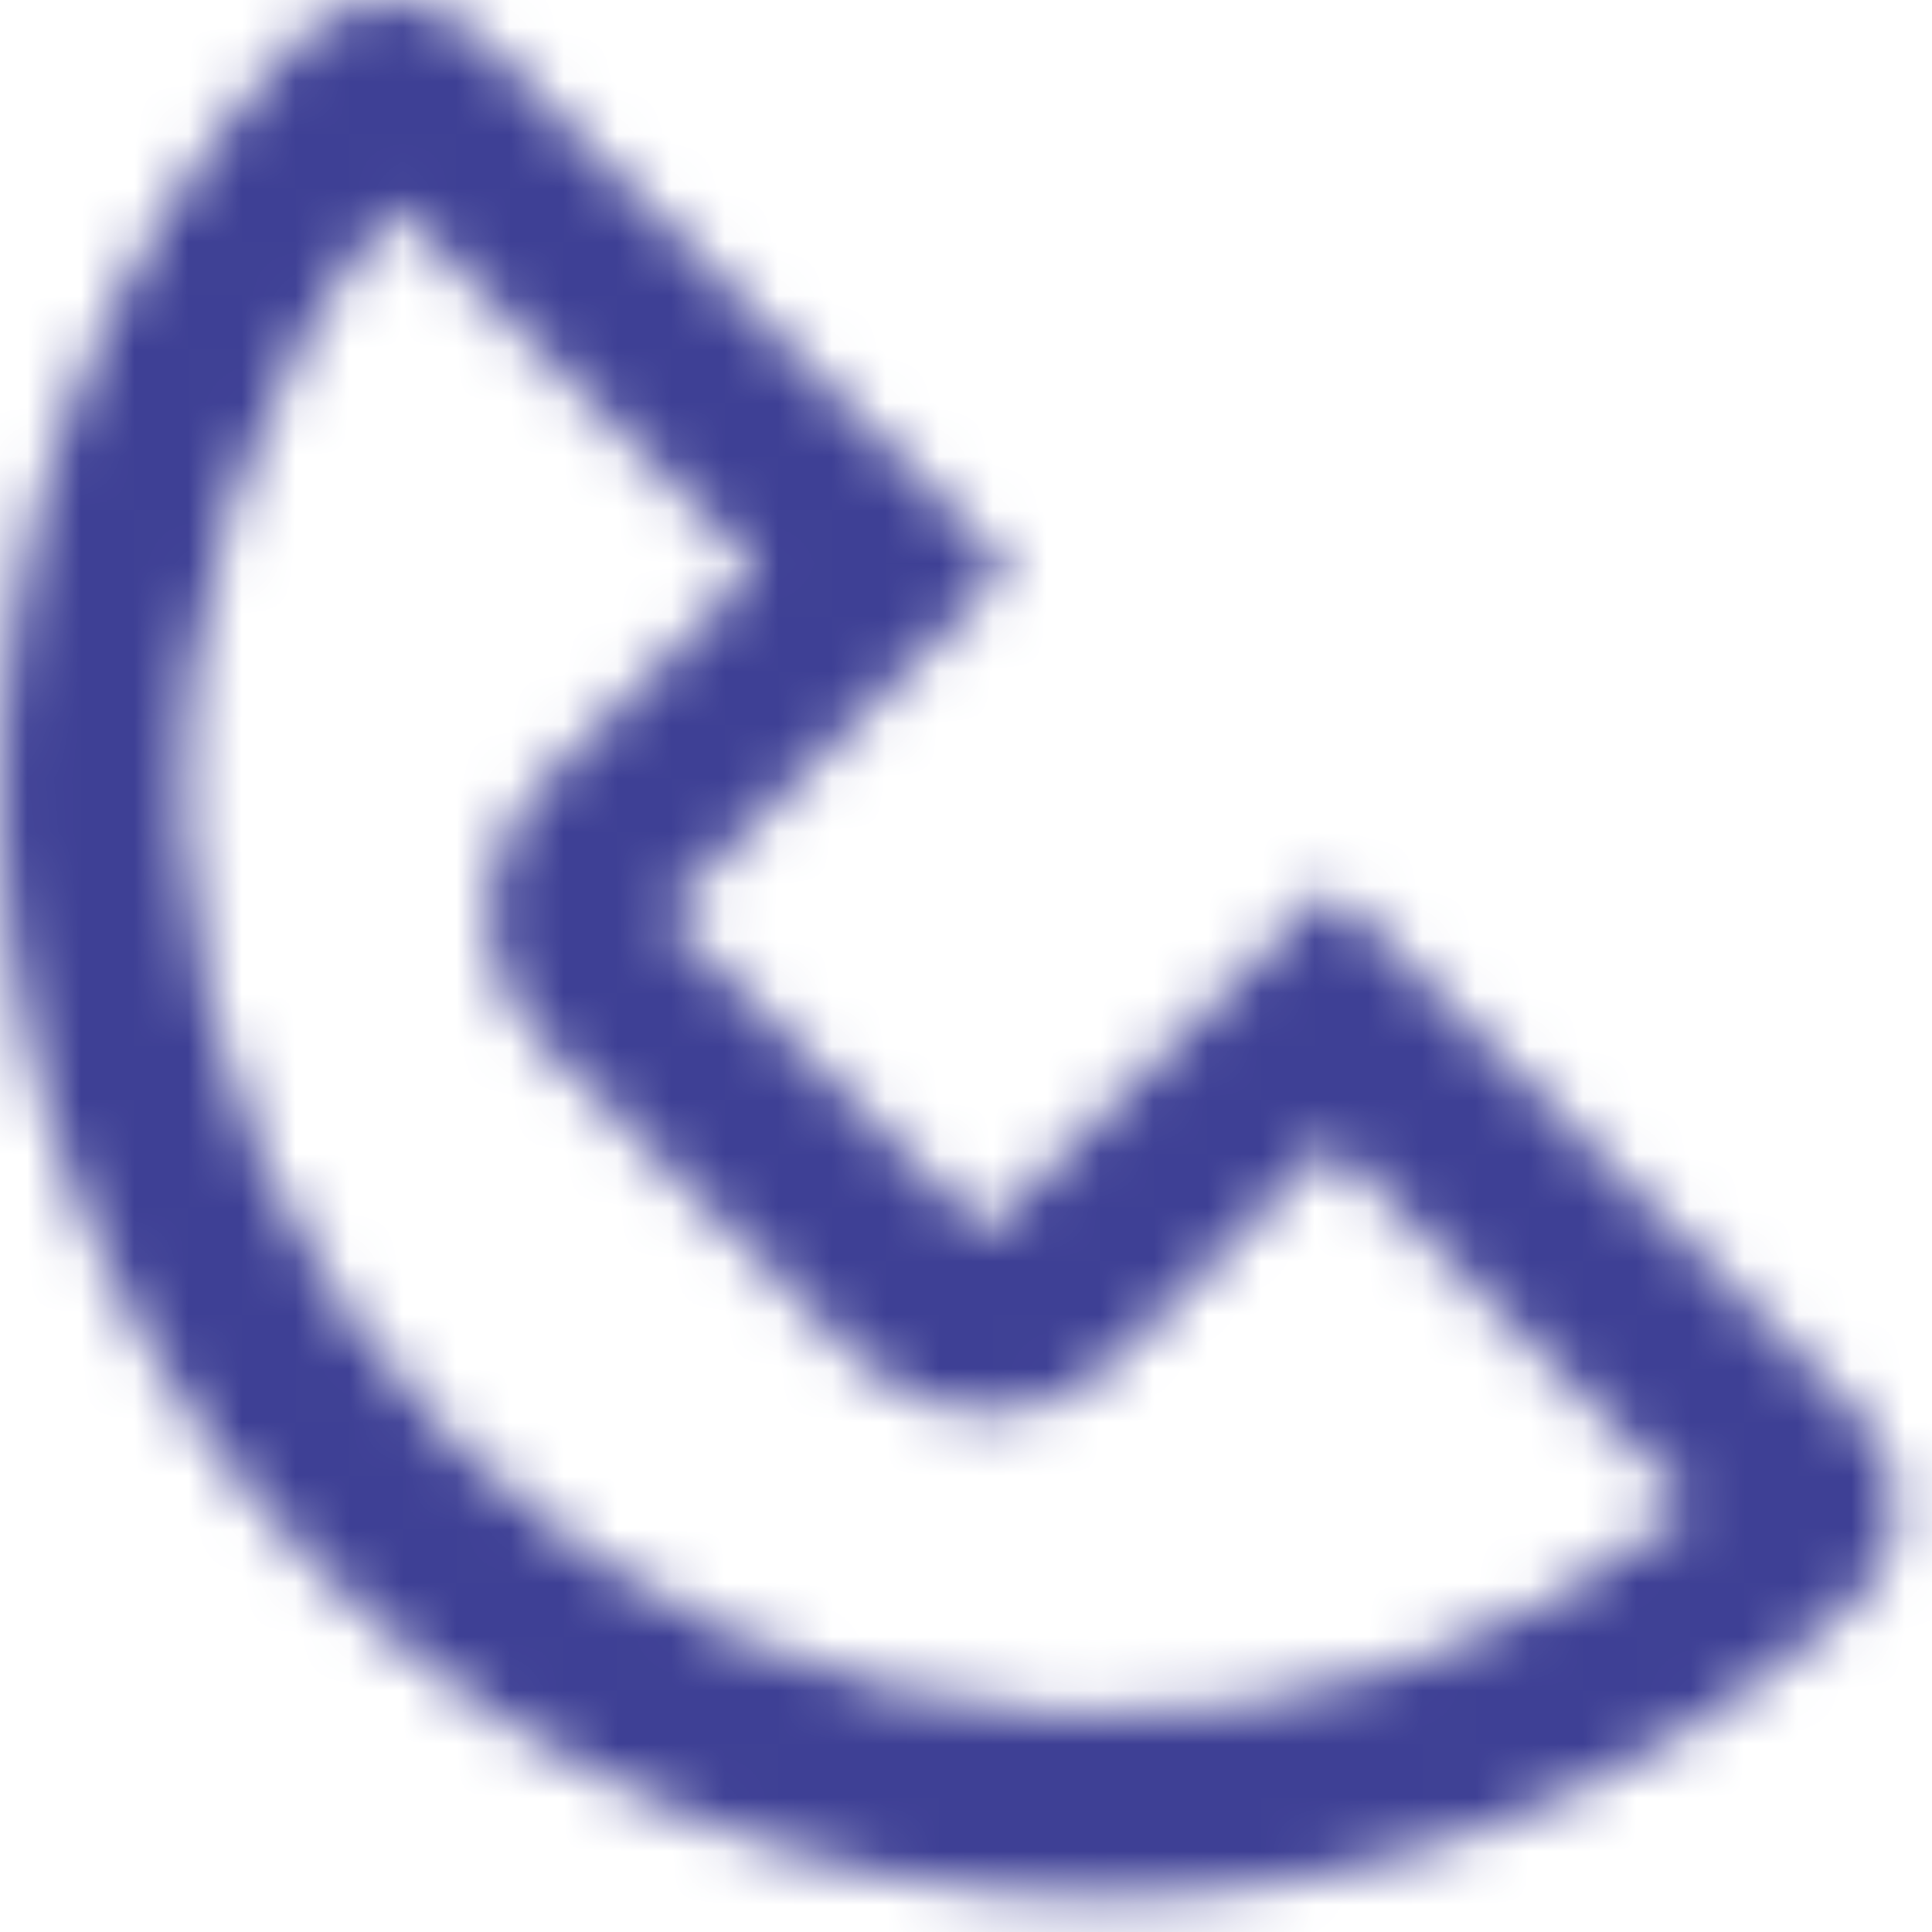 <?xml version="1.0" encoding="UTF-8"?> <svg xmlns="http://www.w3.org/2000/svg" width="36" height="36" viewBox="0 0 36 36" fill="none"> <mask id="mask0_17_161" style="mask-type:alpha" maskUnits="userSpaceOnUse" x="0" y="0" width="36" height="36"> <path d="M34.714 26.43L24.794 16.541L18.364 22.971L12.364 17.03L18.804 10.581L8.924 0.701C8.702 0.473 8.436 0.293 8.142 0.173C7.848 0.053 7.532 -0.006 7.214 0.001C6.9 0.008 6.59 0.078 6.304 0.207C6.017 0.336 5.759 0.521 5.544 0.751C1.901 4.646 -0.086 9.805 0.003 15.138C0.092 20.471 2.25 25.561 6.022 29.333C9.794 33.105 14.883 35.263 20.216 35.352C25.55 35.441 30.709 33.454 34.604 29.811C34.834 29.595 35.019 29.335 35.146 29.046C35.274 28.758 35.342 28.447 35.346 28.131C35.351 27.816 35.292 27.503 35.173 27.21C35.054 26.918 34.878 26.653 34.654 26.43H34.714ZM8.494 26.921C5.459 23.907 3.66 19.867 3.451 15.595C3.242 11.322 4.638 7.126 7.364 3.831L14.114 10.581L10.044 14.65C9.424 15.279 9.076 16.127 9.076 17.011C9.076 17.894 9.424 18.742 10.044 19.37L16.044 25.37C16.673 25.991 17.521 26.339 18.404 26.339C19.288 26.339 20.136 25.991 20.764 25.37L24.794 21.291L31.544 28.05C28.251 30.766 24.064 32.155 19.801 31.946C15.538 31.737 11.506 29.945 8.494 26.921V26.921Z" fill="black"></path> </mask> <g mask="url(#mask0_17_161)"> <rect x="-6" y="-7" width="70" height="59" fill="#3E4095"></rect> </g> </svg> 